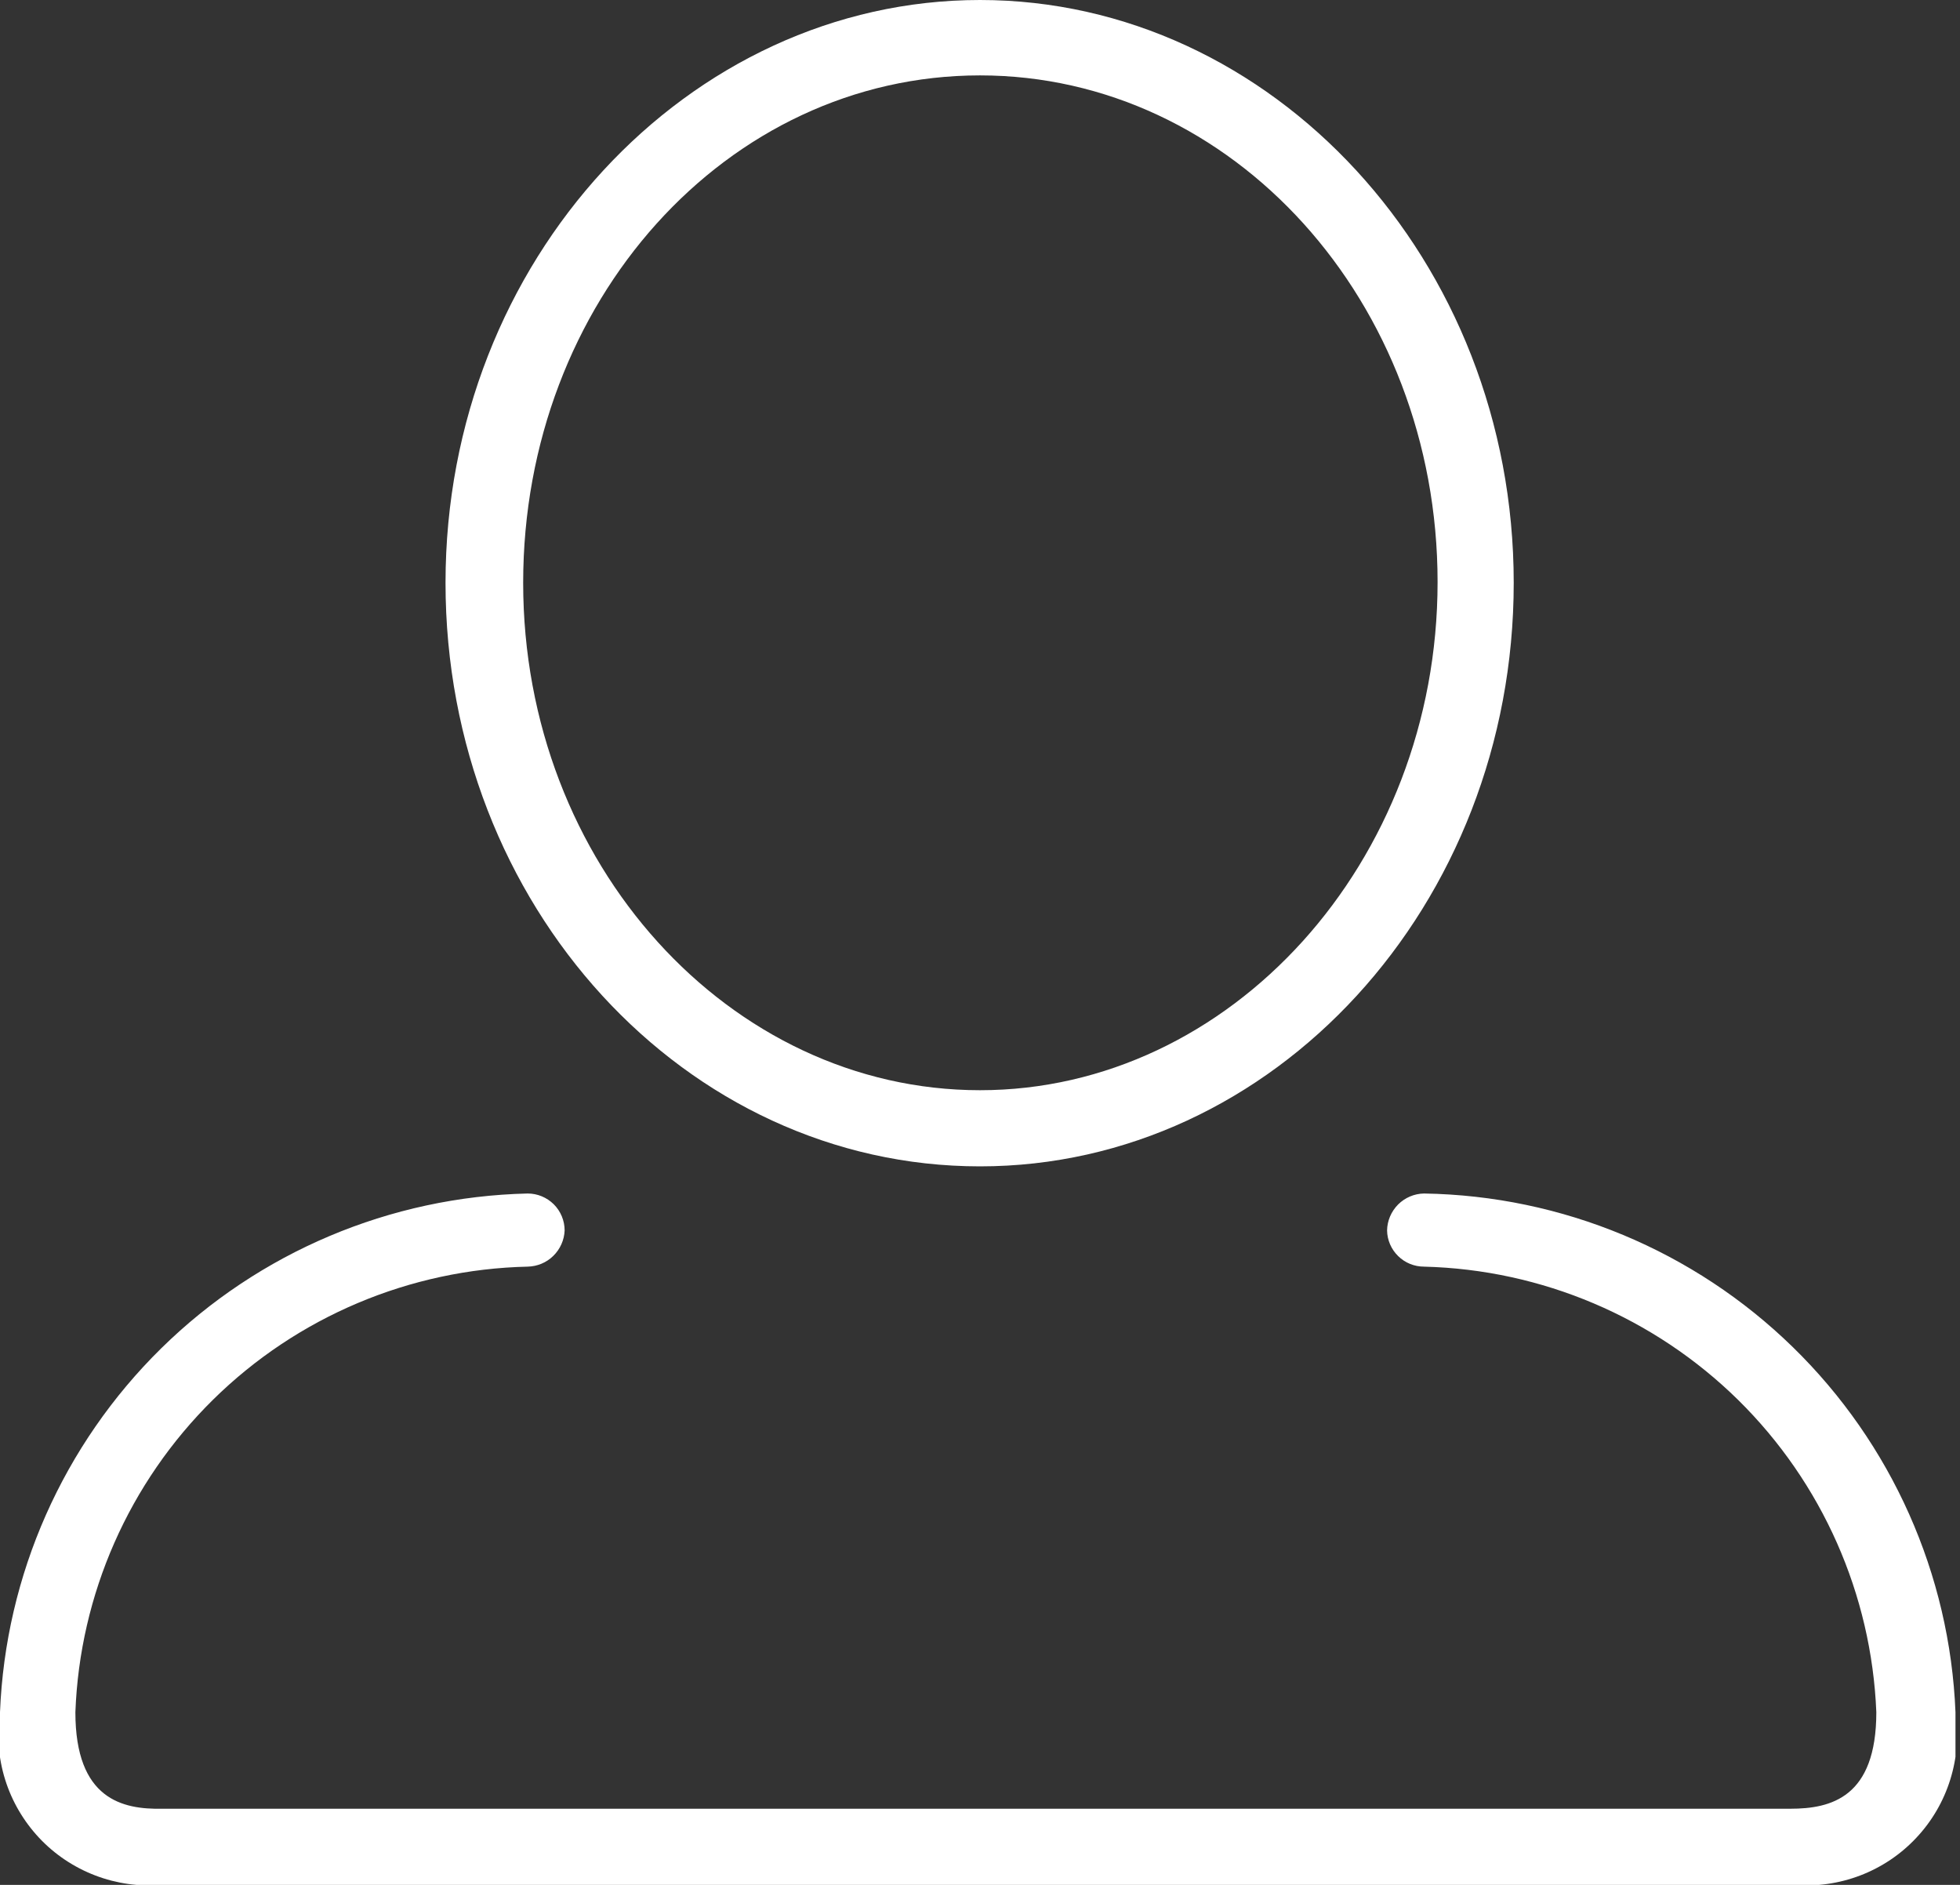 <svg width="26" height="25" viewBox="0 0 26 25" fill="none" xmlns="http://www.w3.org/2000/svg">
<rect x="0" y="0" width="26" height="25" fill="#333333" stroke="none"/>
<g clip-path="url(#clip0_424_5374)">
<path d="M13 15.47C16.89 15.47 20.08 12.01 20.08 7.73C20.08 3.45 16.87 0 13 0C9.13 0 5.91 3.45 5.91 7.73C5.91 12.01 9.09 15.47 13 15.47ZM13 1C16.35 1 19.07 4 19.07 7.72C19.07 11.44 16.32 14.46 13 14.46C9.68 14.46 6.94 11.46 6.94 7.73C6.94 4 9.64 1 13 1Z" fill="white"/>
<path d="M18.89 15.83C18.761 15.832 18.637 15.885 18.546 15.976C18.455 16.068 18.402 16.191 18.4 16.32C18.402 16.448 18.455 16.57 18.547 16.66C18.638 16.75 18.762 16.8 18.89 16.8C20.453 16.839 21.943 17.472 23.058 18.569C24.172 19.667 24.827 21.147 24.89 22.71C24.89 23.84 24.29 23.99 23.75 23.99H2.15C1.63 24 1 23.87 1 22.71C1.058 21.146 1.712 19.663 2.827 18.564C3.942 17.466 5.435 16.835 7 16.8C7.127 16.797 7.249 16.747 7.34 16.657C7.431 16.568 7.485 16.447 7.49 16.32C7.49 16.19 7.438 16.065 7.346 15.973C7.254 15.882 7.13 15.83 7 15.83C5.177 15.872 3.438 16.606 2.138 17.884C0.838 19.163 0.073 20.888 -0 22.71C-0.045 23.009 -0.022 23.314 0.068 23.603C0.158 23.892 0.313 24.156 0.519 24.376C0.726 24.597 0.981 24.767 1.263 24.875C1.545 24.983 1.849 25.026 2.15 25H23.79C24.091 25.026 24.394 24.983 24.677 24.875C24.959 24.767 25.213 24.597 25.42 24.376C25.627 24.156 25.781 23.892 25.871 23.603C25.961 23.314 25.985 23.009 25.94 22.71C25.866 20.88 25.094 19.147 23.783 17.868C22.472 16.588 20.721 15.859 18.89 15.83V15.83Z" fill="white"/>
</g>
<defs>
<clipPath id="clip0_424_5374">
<rect width="25.94" height="25" fill="white"/>
</clipPath>
</defs>
</svg>
